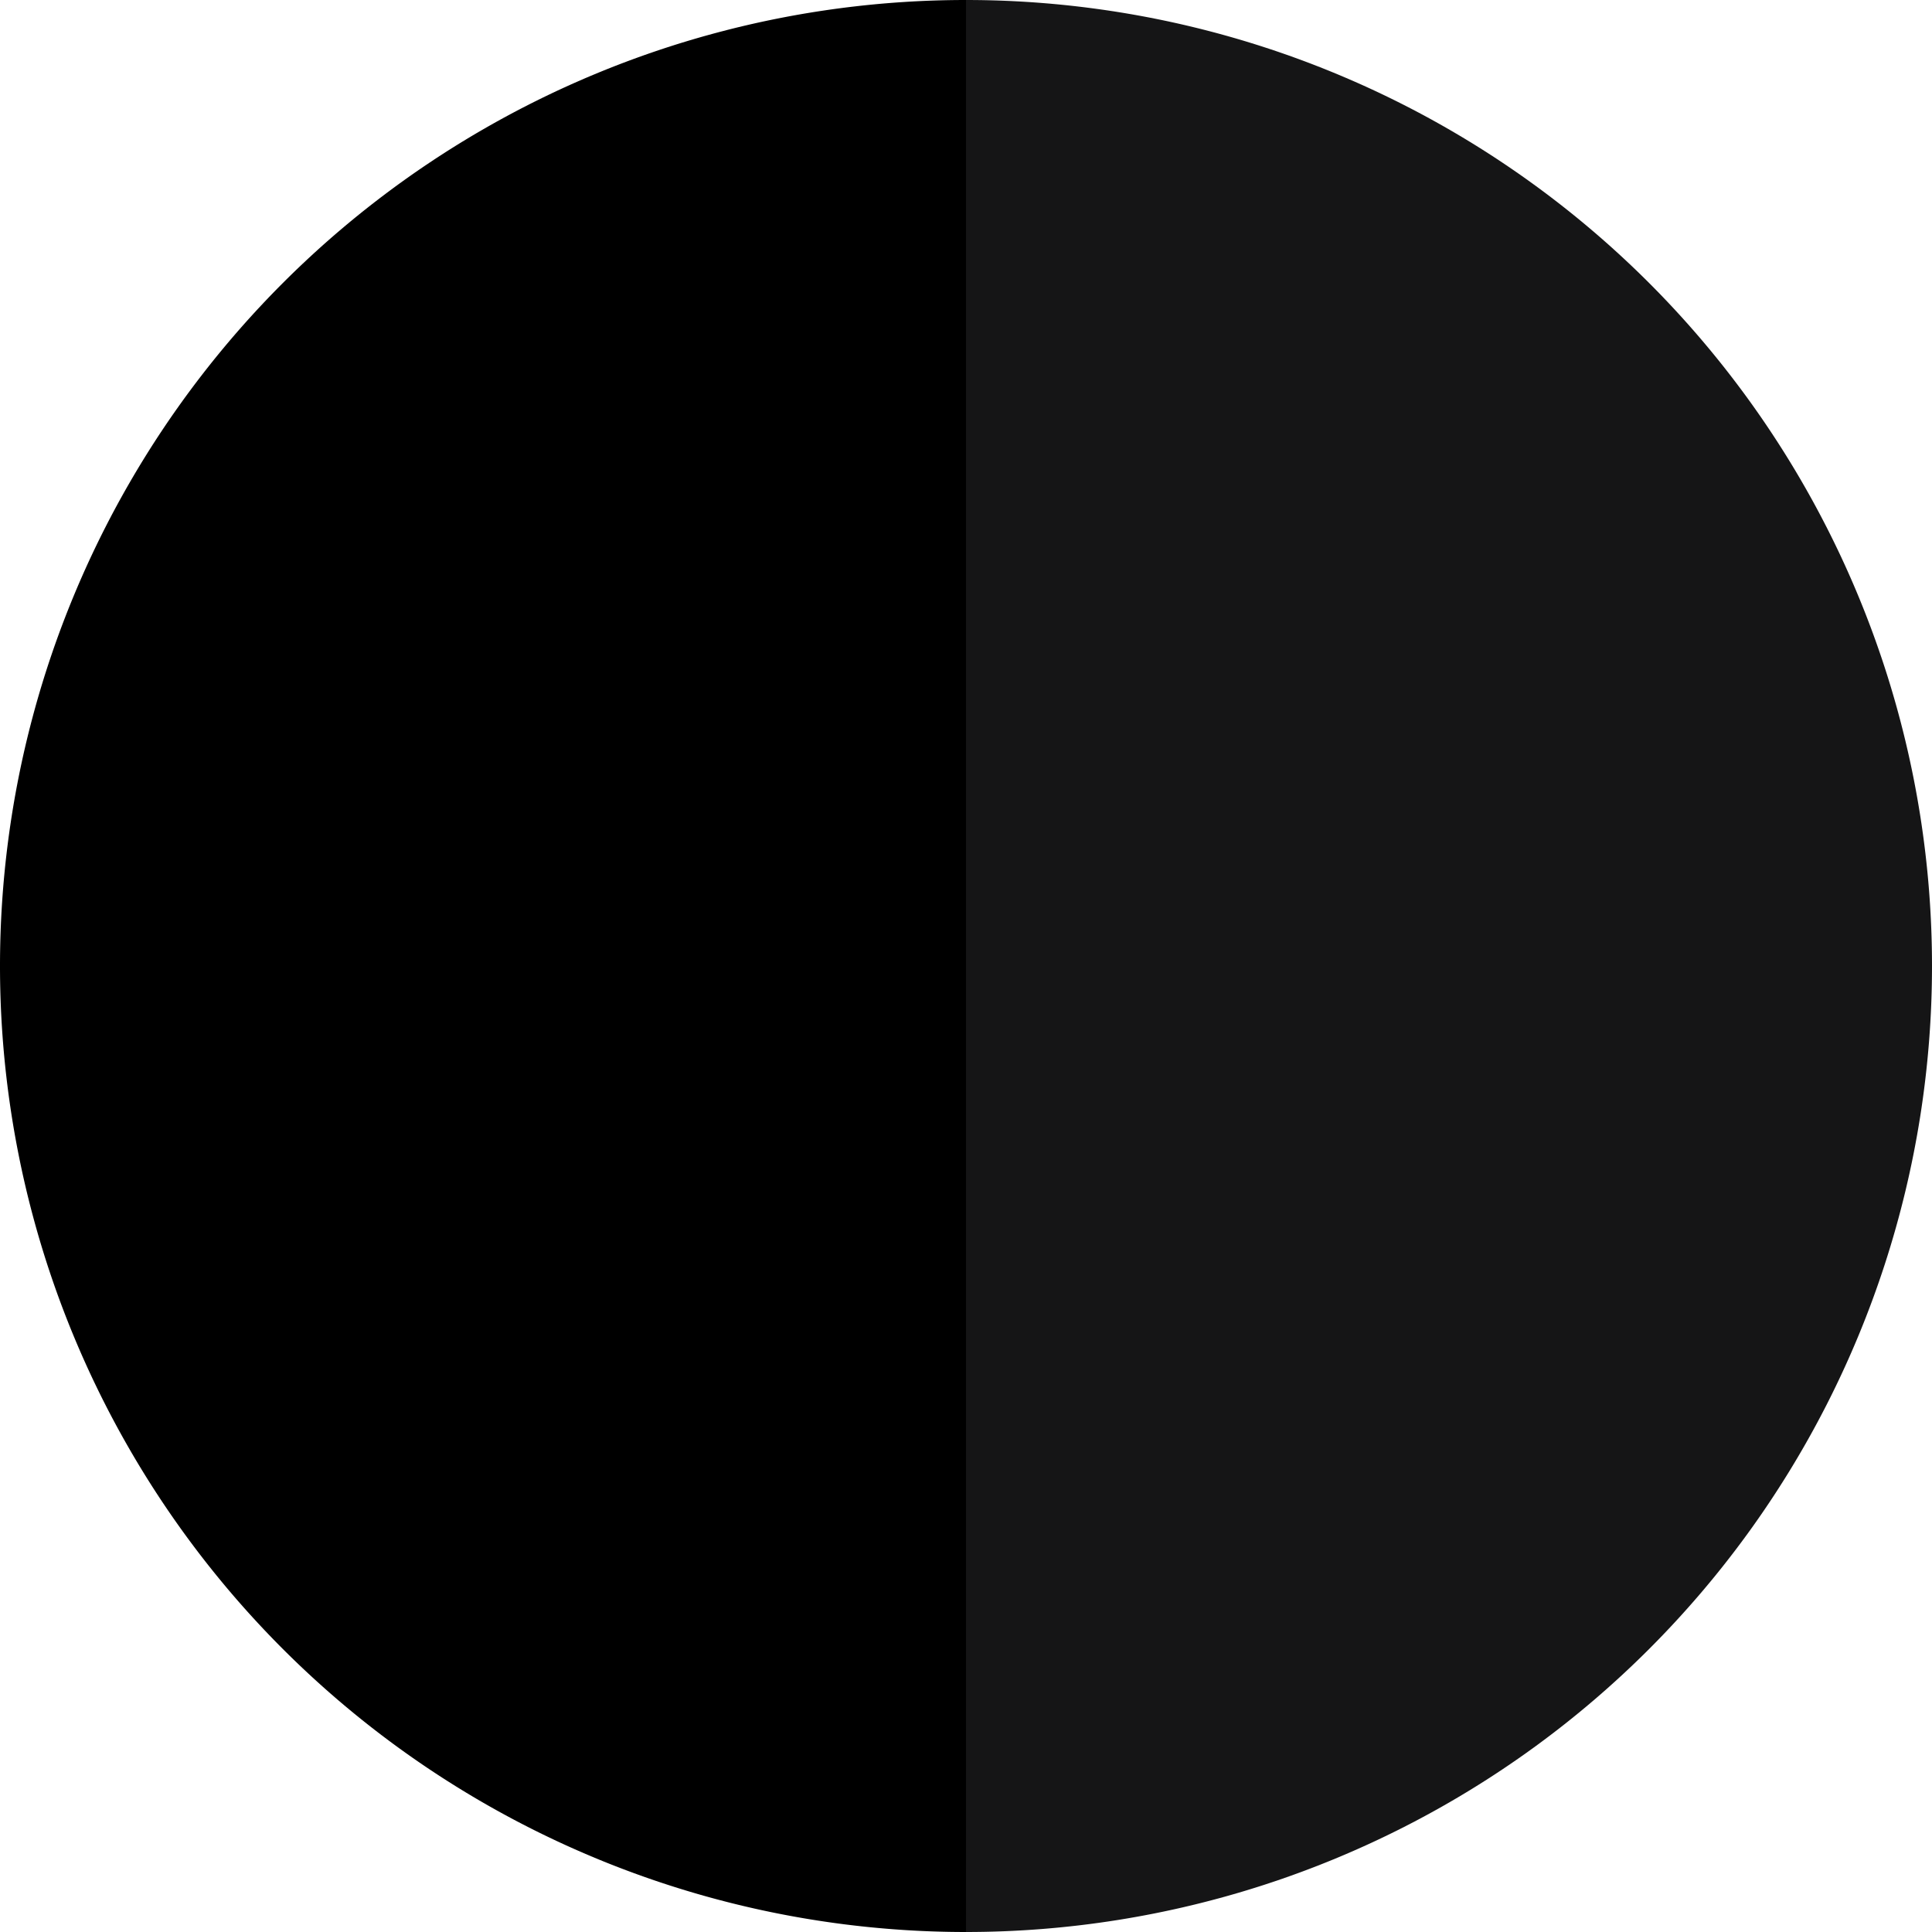 <svg id="Layer_1" data-name="Layer 1" xmlns="http://www.w3.org/2000/svg" viewBox="0 0 16 16"><defs><style>.cls-1{fill:#151516;}</style></defs><path d="M0,8a8,8,0,0,0,8,8V0A8,8,0,0,0,0,8Z"/><path class="cls-1" d="M8,0V16A8,8,0,0,0,8,0Z"/></svg>
